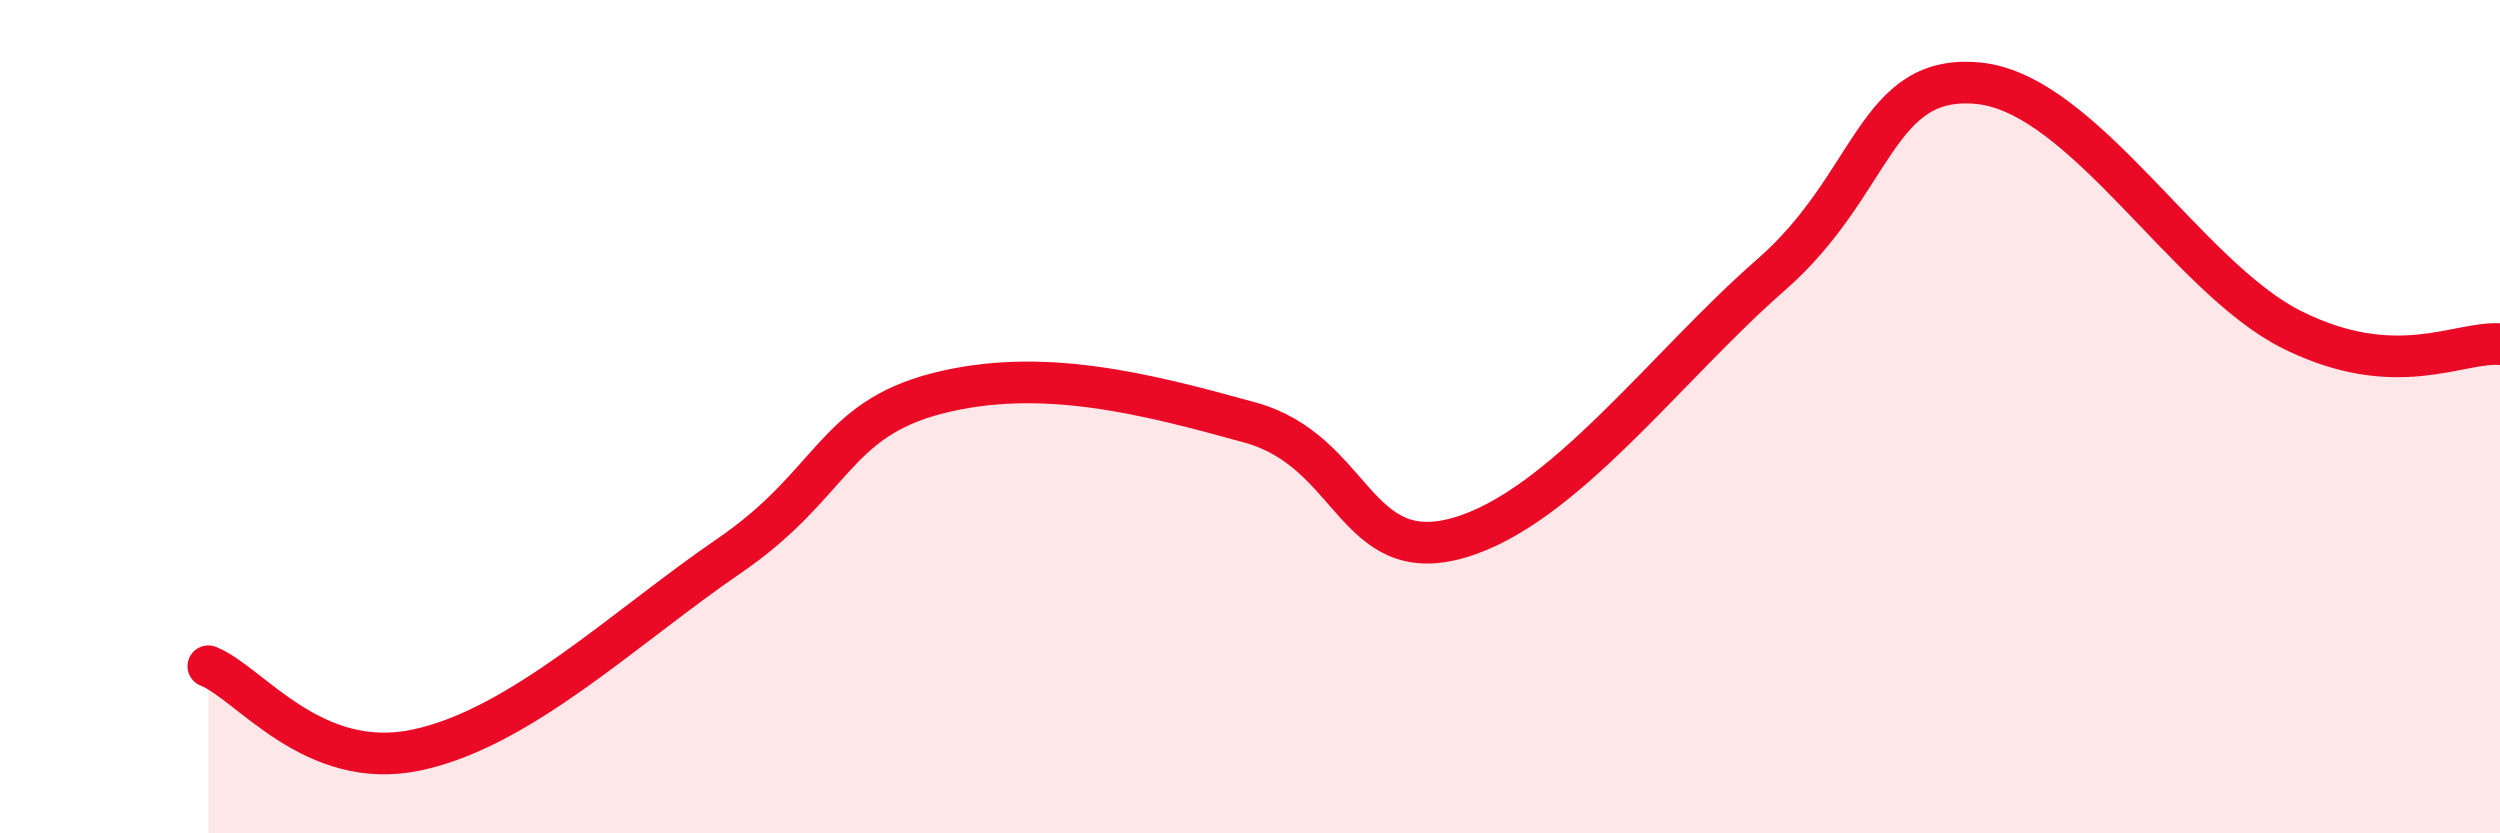 
    <svg width="60" height="20" viewBox="0 0 60 20" xmlns="http://www.w3.org/2000/svg">
      <path
        d="M 5,15.99 C 6,16.39 7.5,18.53 10,18 C 12.5,17.47 15,15.05 17.5,13.34 C 20,11.63 20,10.08 22.5,9.44 C 25,8.8 27.5,9.45 30,10.14 C 32.5,10.83 32.5,13.62 35,12.91 C 37.5,12.2 40,8.78 42.5,6.6 C 45,4.42 45,1.74 47.5,2 C 50,2.26 52.5,6.66 55,7.91 C 57.5,9.16 59,8.19 60,8.26L60 20L5 20Z"
        fill="#EB0A25"
        opacity="0.1"
        stroke-linecap="round"
        stroke-linejoin="round"
      />
      <path
        d="M 5,15.99 C 6,16.39 7.5,18.53 10,18 C 12.5,17.47 15,15.05 17.5,13.34 C 20,11.63 20,10.08 22.5,9.44 C 25,8.8 27.5,9.45 30,10.14 C 32.5,10.83 32.5,13.62 35,12.91 C 37.5,12.2 40,8.78 42.5,6.6 C 45,4.42 45,1.74 47.5,2 C 50,2.26 52.5,6.66 55,7.91 C 57.5,9.16 59,8.19 60,8.26"
        stroke="#EB0A25"
        stroke-width="1"
        fill="none"
        stroke-linecap="round"
        stroke-linejoin="round"
      />
    </svg>
  